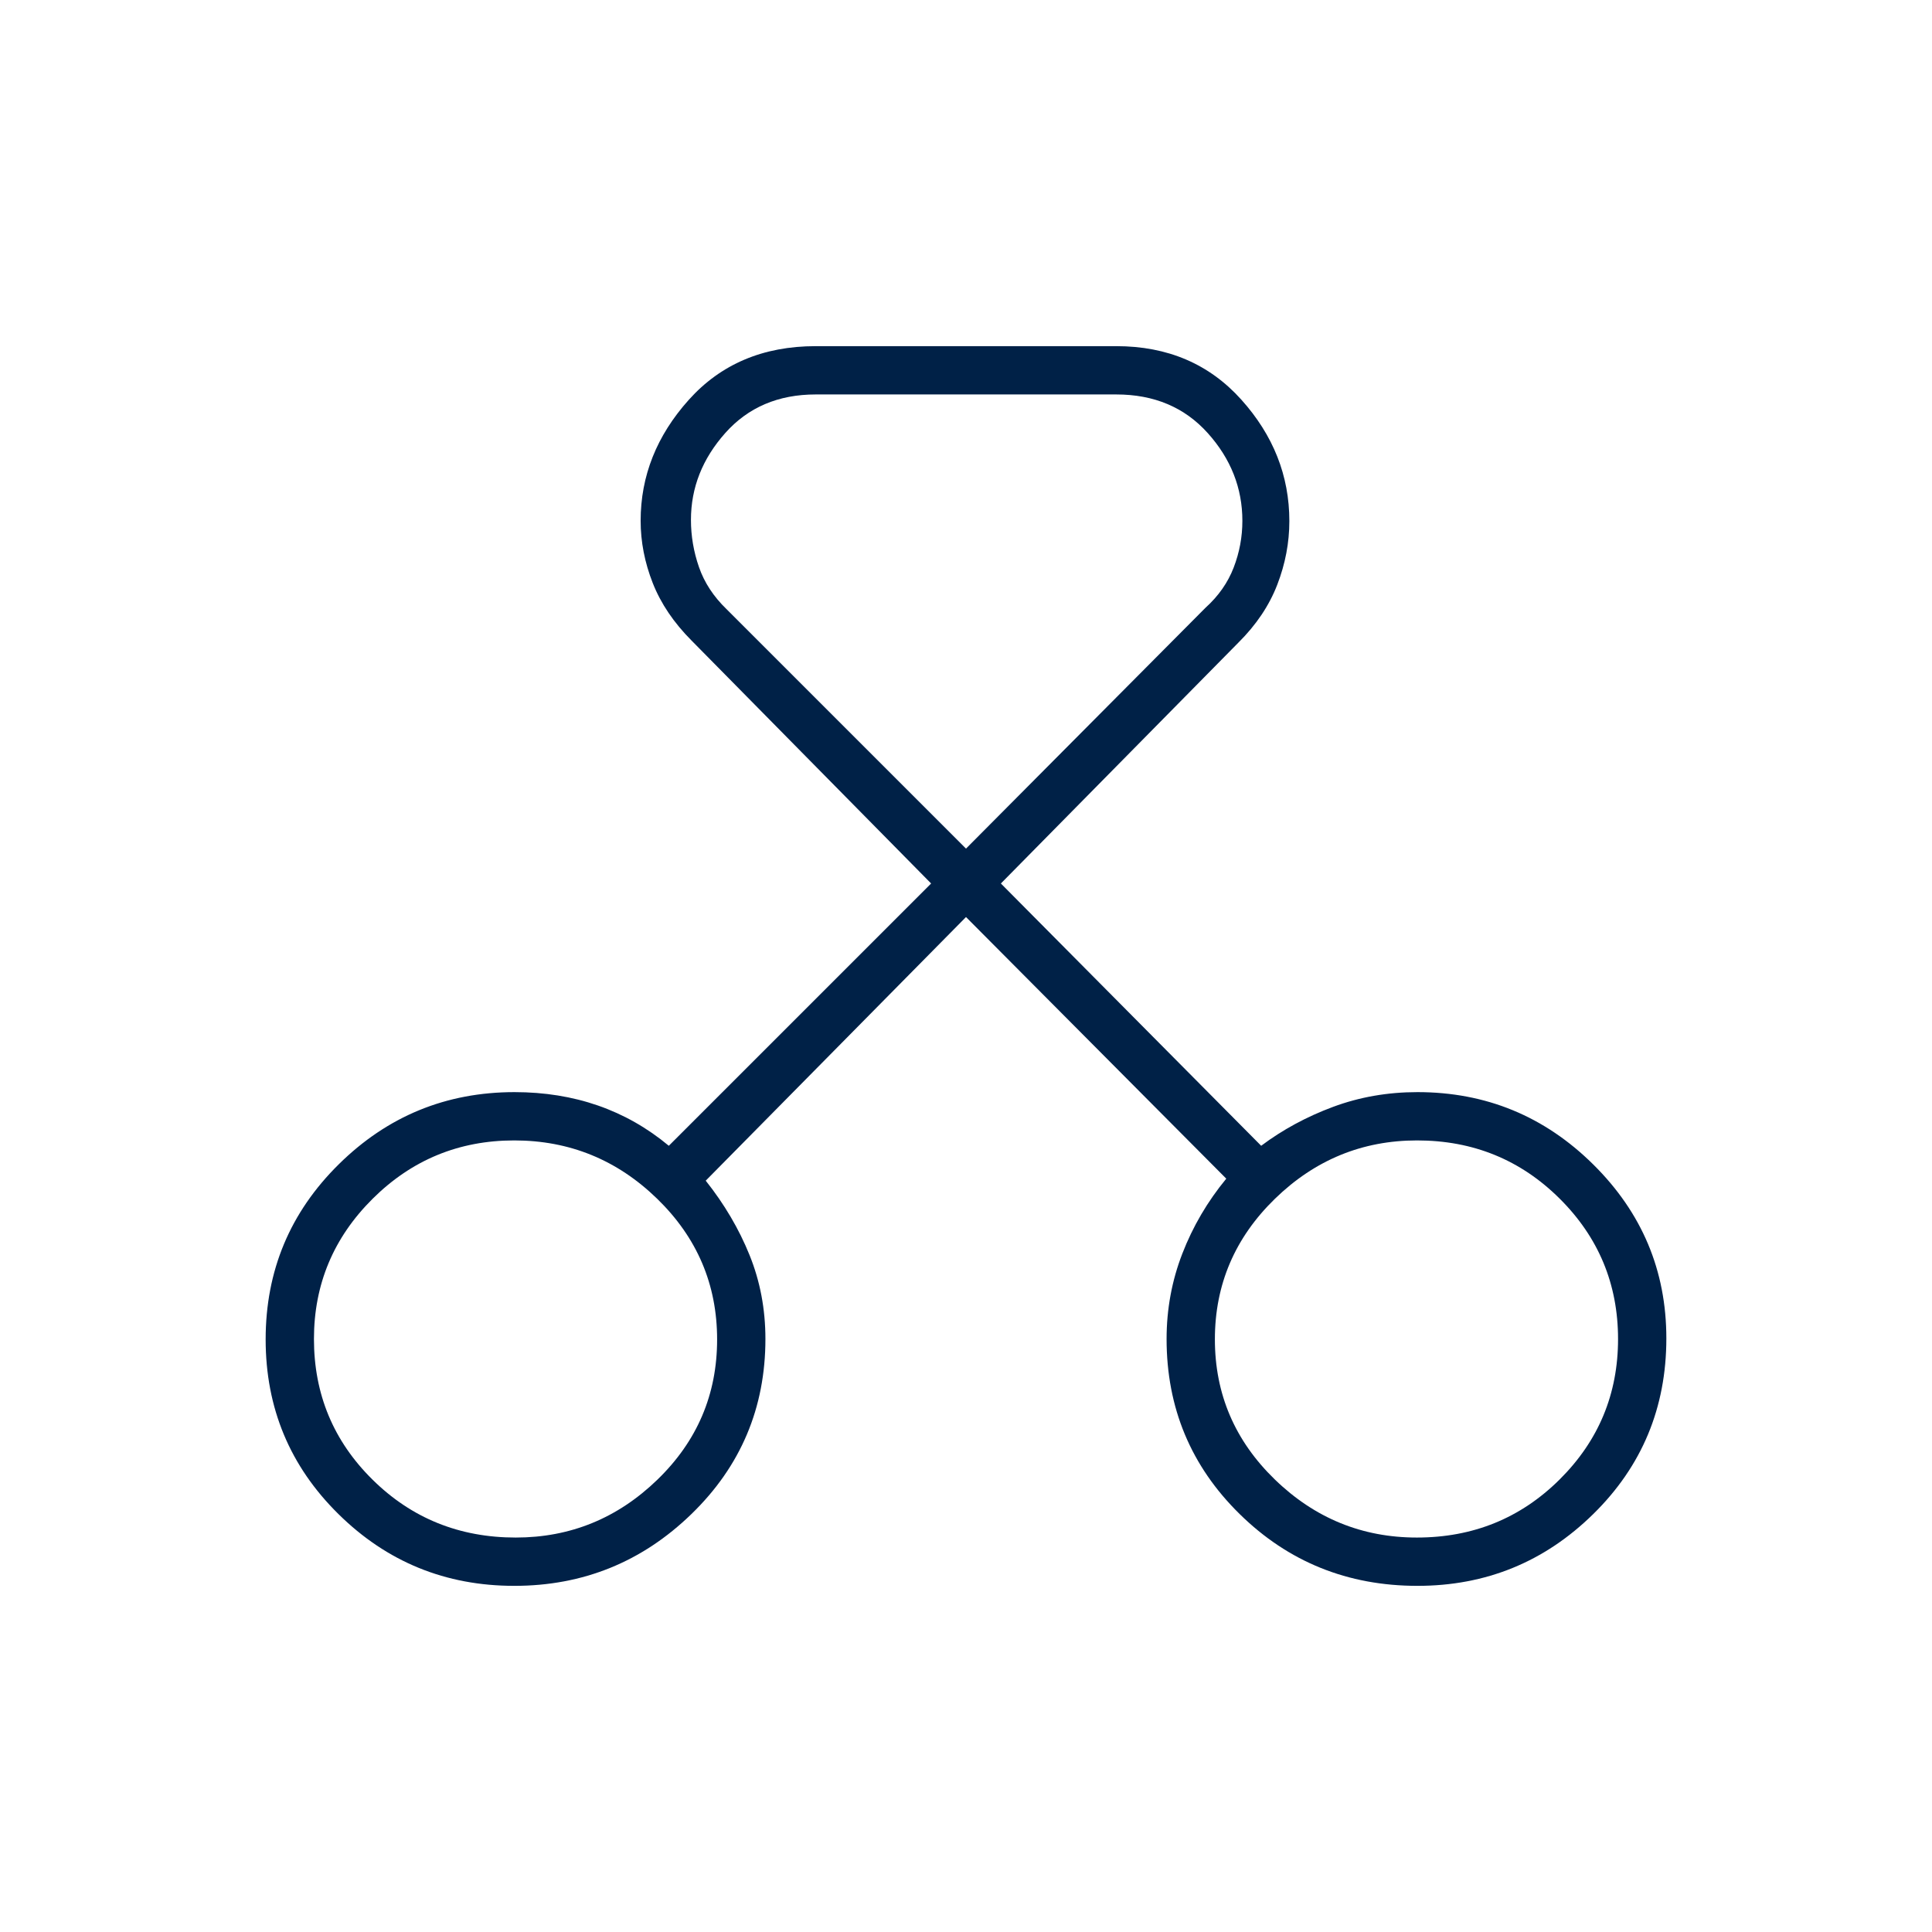<svg xmlns="http://www.w3.org/2000/svg" height="40px" viewBox="0 -960 960 960" width="40px" fill="#002147"><path d="M255.56-172q-51.23 0-87.39-35.67Q132-243.33 132-294.47t36.33-87q36.32-35.86 87.34-35.86 22.27 0 41.46 6.66 19.19 6.67 35.2 20L462.67-521l-119-120.67q-13.32-13.35-19.33-28.64-6.01-15.29-6.01-30.93 0-33.43 23.93-60.09Q366.18-788 405.33-788h149.34q38.26 0 62.13 26.58 23.87 26.58 23.87 60.34 0 16.08-6.01 31.63-6.01 15.56-19.33 28.78L497.33-521l129.34 130.33q16-12 35.71-19.33 19.72-7.33 41.95-7.33 51.02 0 87.34 35.94Q828-345.45 828-294.97q0 51.64-36.33 87.3Q755.35-172 704.33-172q-52.01 0-88.34-35.67-36.32-35.66-36.32-87 0-22.23 7.83-42.44 7.83-20.22 21.83-37.22L480-504.33l-129.33 131q13.87 17.44 21.76 36.94 7.9 19.49 7.9 41.72 0 51.34-36.77 87-36.77 35.67-88 35.67Zm.71-24q40.67 0 70.36-28.73 29.7-28.73 29.7-69.69 0-40.97-29.8-69.94-29.81-28.97-71-28.97-41.2 0-70.36 28.98Q156-335.37 156-294.67q0 41.18 29.13 69.92Q214.27-196 256.27-196Zm447.76 0q41.88 0 70.92-28.83Q804-253.67 804-294.63q0-40.97-29.07-69.84-29.07-28.86-70.79-28.86-40.86 0-70.67 29.03-29.8 29.03-29.8 69.8 0 40.77 29.77 69.63Q663.21-196 704.03-196Zm-298.7-568q-27.9 0-44.95 19.17-17.05 19.16-17.05 43.16 0 12 4 23.5T361-657.33l119 119L599-658q9.67-8.73 14-19.97 4.33-11.23 4.33-23.21 0-24.49-17.23-43.65Q582.87-764 554.67-764H405.33ZM256.67-294.67Zm447.66 0Z"/></svg>